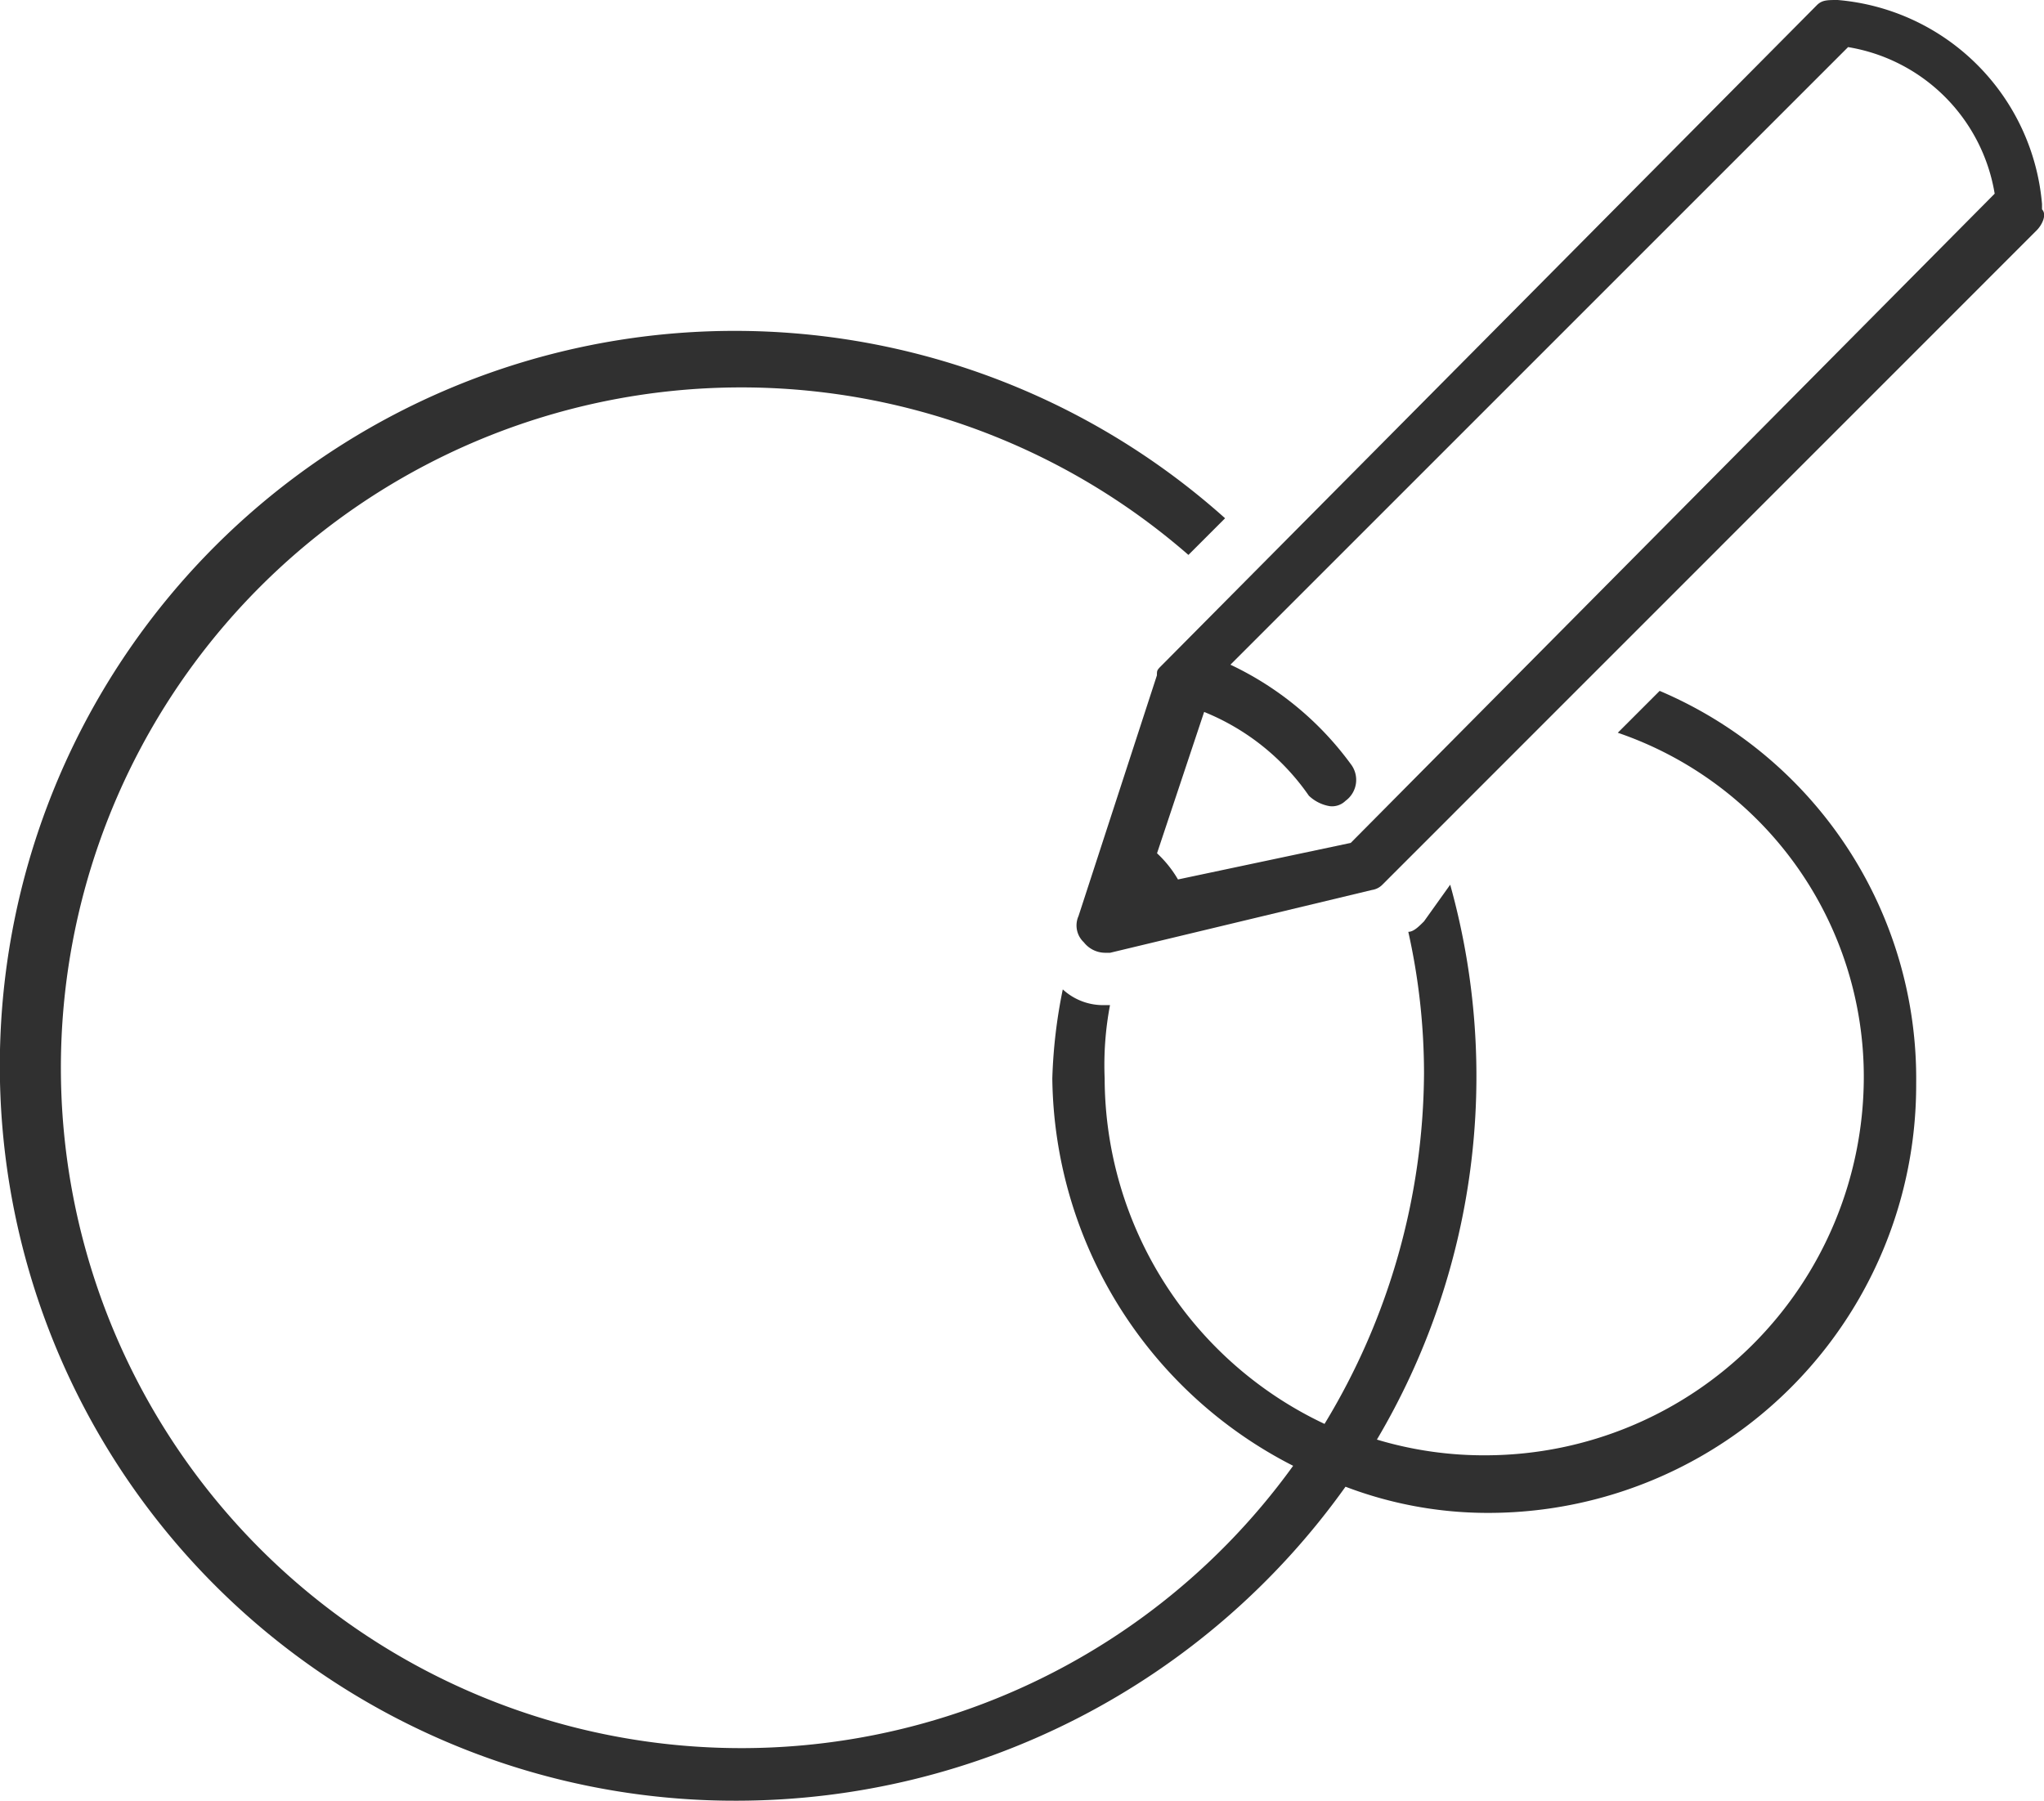 <svg id="icon-logo-design" xmlns="http://www.w3.org/2000/svg" width="76.497" height="67.402" viewBox="0 0 76.497 67.402">
  <path id="Path_1244" data-name="Path 1244" d="M82.653,47.623A14.174,14.174,0,0,1,68.546,61.73a13.924,13.924,0,0,1-4.115-.588,26.686,26.686,0,0,0,2.743-20.769l-.98,1.372c-.2.2-.392.392-.588.392a24.321,24.321,0,0,1,.588,5.29,25.532,25.532,0,0,1-3.723,13.128,14.337,14.337,0,0,1-8.229-12.932,12.049,12.049,0,0,1,.2-2.743h-.2a2.225,2.225,0,0,1-1.567-.588,19.3,19.3,0,0,0-.392,3.331,16.479,16.479,0,0,0,9.013,14.5,25.465,25.465,0,1,1-3.919-34.093l1.372-1.372a27.507,27.507,0,1,0-18.222,48A28.01,28.01,0,0,0,63.256,62.906a14.96,14.96,0,0,0,5.29.98A16.014,16.014,0,0,0,84.613,47.819a15.765,15.765,0,0,0-9.6-14.7l-1.567,1.567A13.61,13.61,0,0,1,82.653,47.623Z" transform="translate(-12.9 -7.26)" fill="#303030"/>
  <path id="Path_1245" data-name="Path 1245" d="M61.951,13.4c-.392,0-.588,0-.784.2L36.675,38.284h0c-.2.2-.2.2-.2.392h0L33.54,47.689a.862.862,0,0,0,.2.98,1.018,1.018,0,0,0,.784.392h.2l9.8-2.351a.684.684,0,0,0,.392-.2L69.4,22.021c.2-.2.392-.588.2-.784v-.2A8.381,8.381,0,0,0,61.951,13.4ZM37.263,46.317a4.274,4.274,0,0,0-.784-.98l1.763-5.29a8.757,8.757,0,0,1,3.919,3.135,1.485,1.485,0,0,0,.784.392.72.72,0,0,0,.588-.2.968.968,0,0,0,.2-1.372,11.822,11.822,0,0,0-4.507-3.723L62.342,15.163a6.658,6.658,0,0,1,5.486,5.486l-24.1,24.3Z" transform="translate(6.823 -13.4)" fill="#303030"/>
</svg>
